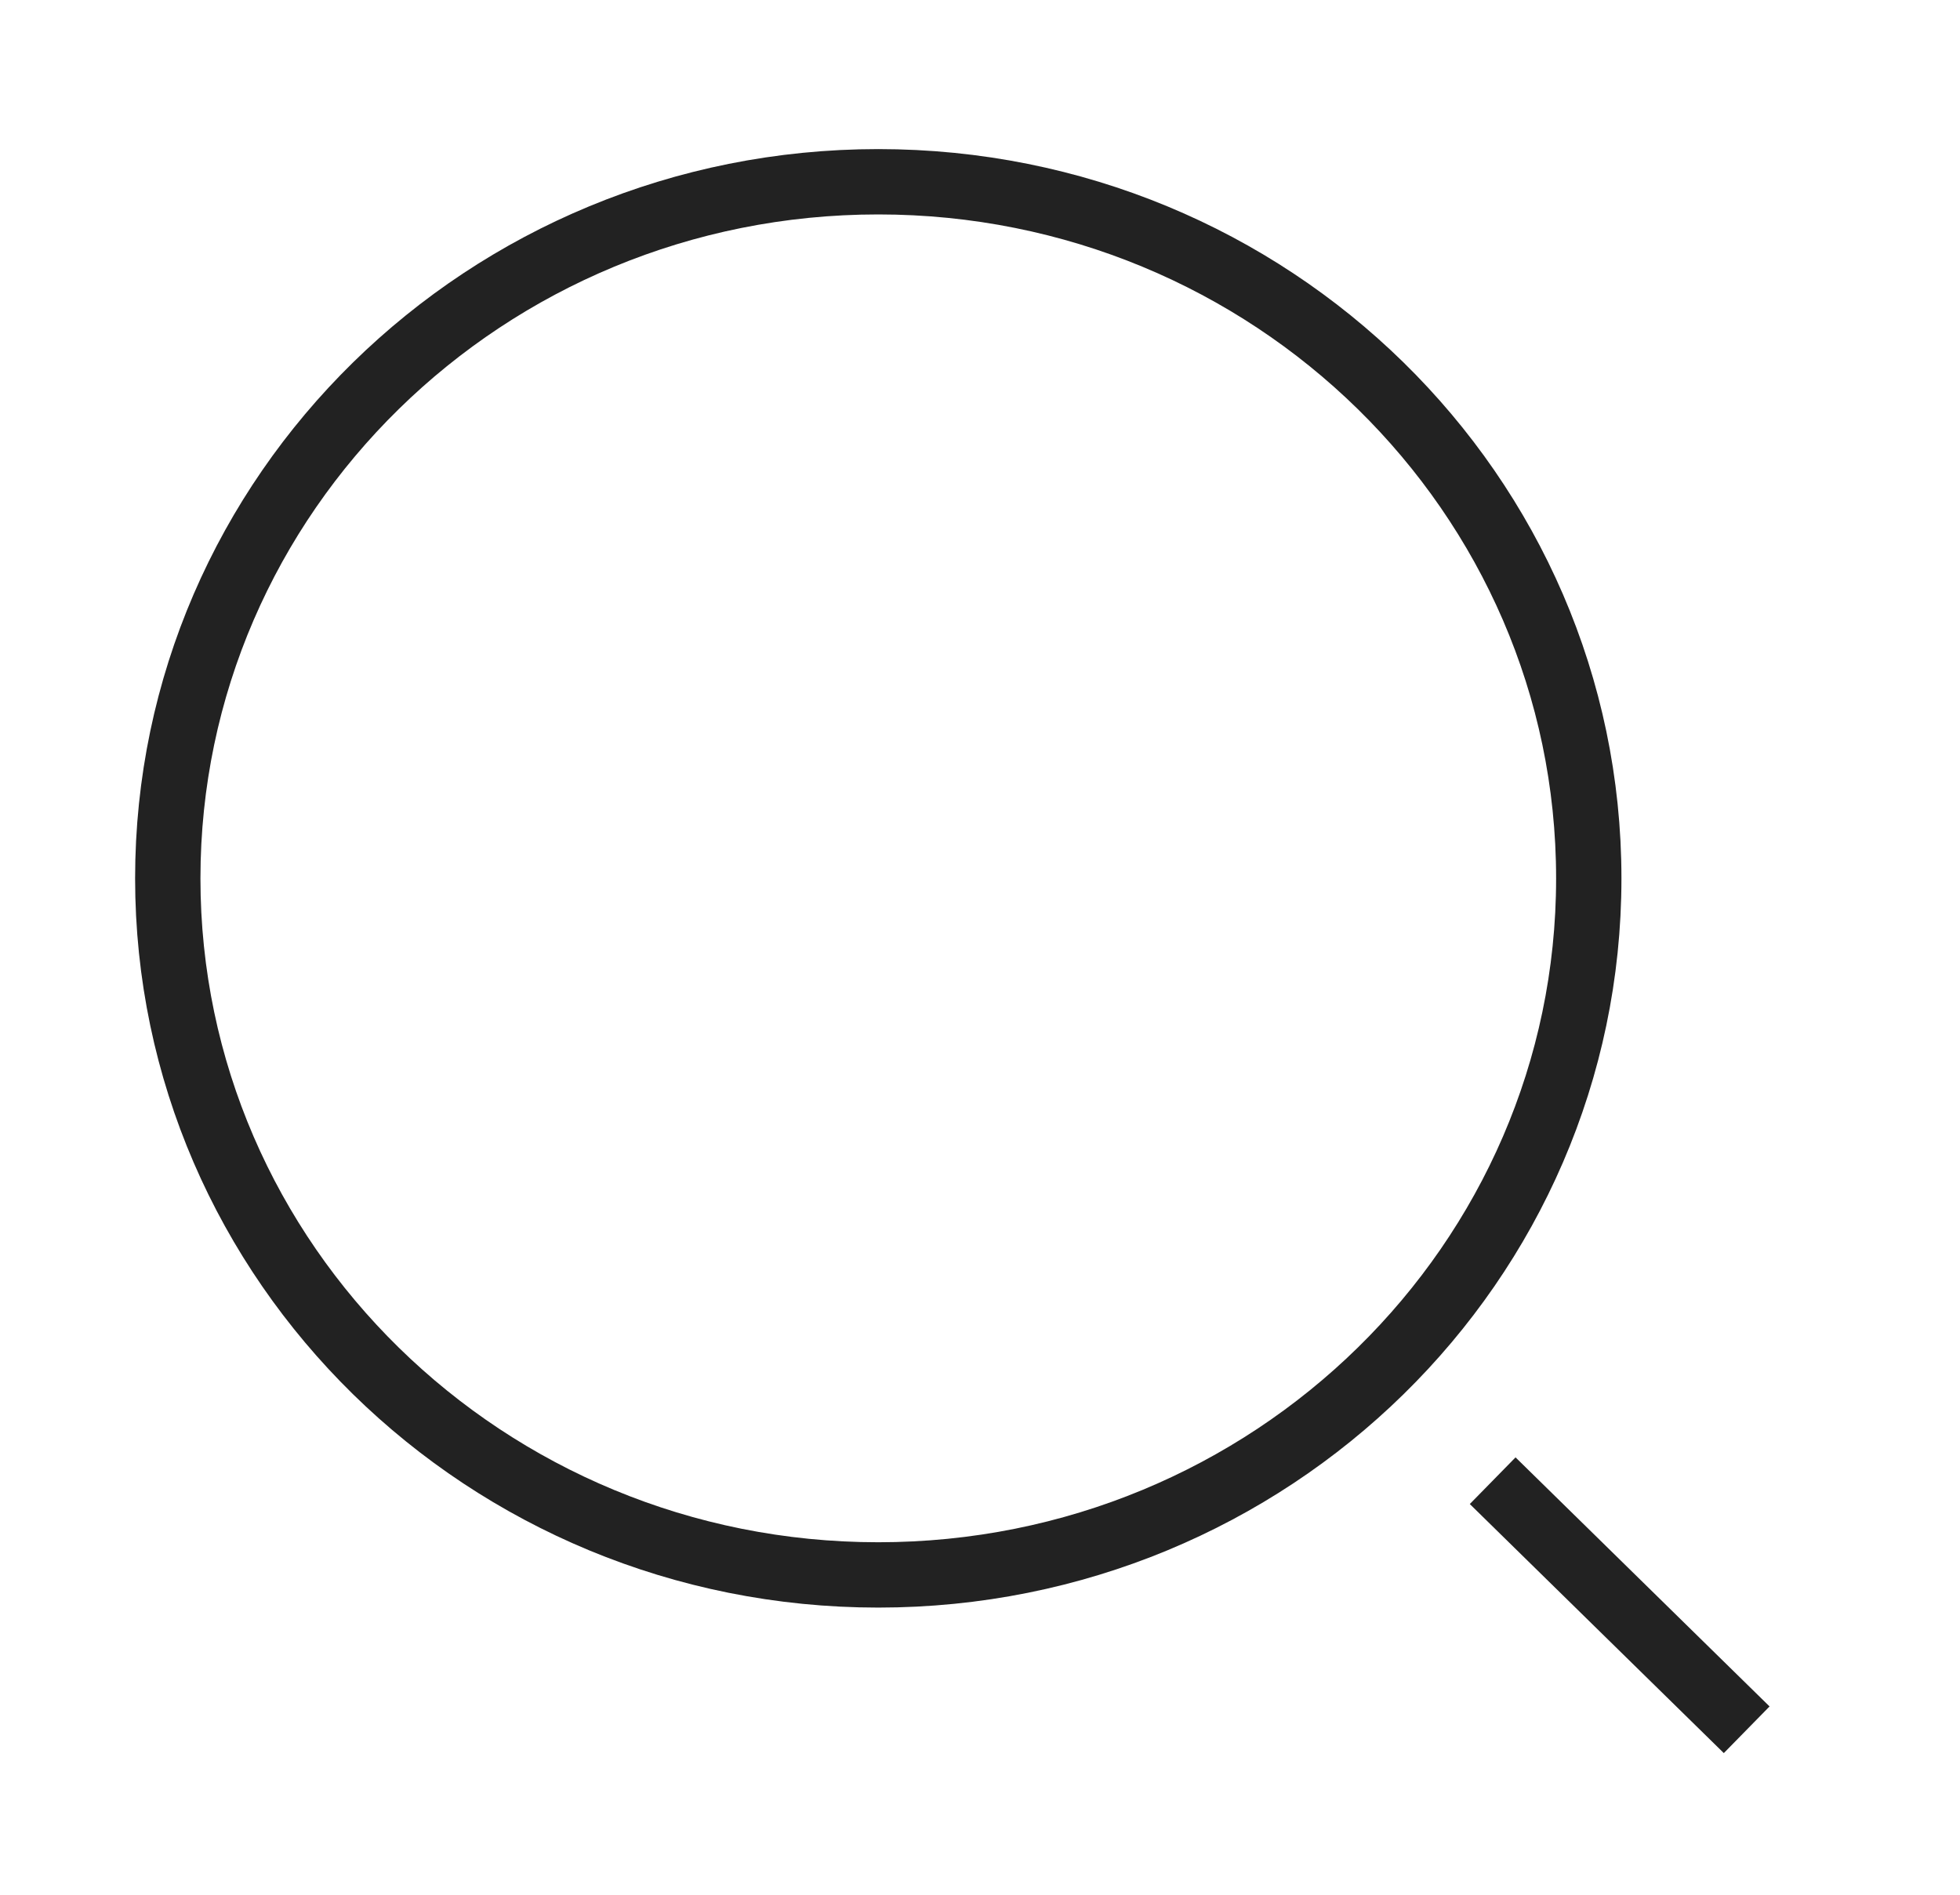 <svg width="30" height="29" viewBox="0 0 30 29" fill="none" xmlns="http://www.w3.org/2000/svg">
<path d="M13.443 24.105C19.449 24.105 24.318 19.332 24.318 13.444C24.318 7.555 19.449 2.782 13.443 2.782C7.437 2.782 2.568 7.555 2.568 13.444C2.568 19.332 7.437 24.105 13.443 24.105Z" stroke="#222222"/>
<path d="M26.735 26.475L22.847 22.663" stroke="#222222"/>
</svg>
